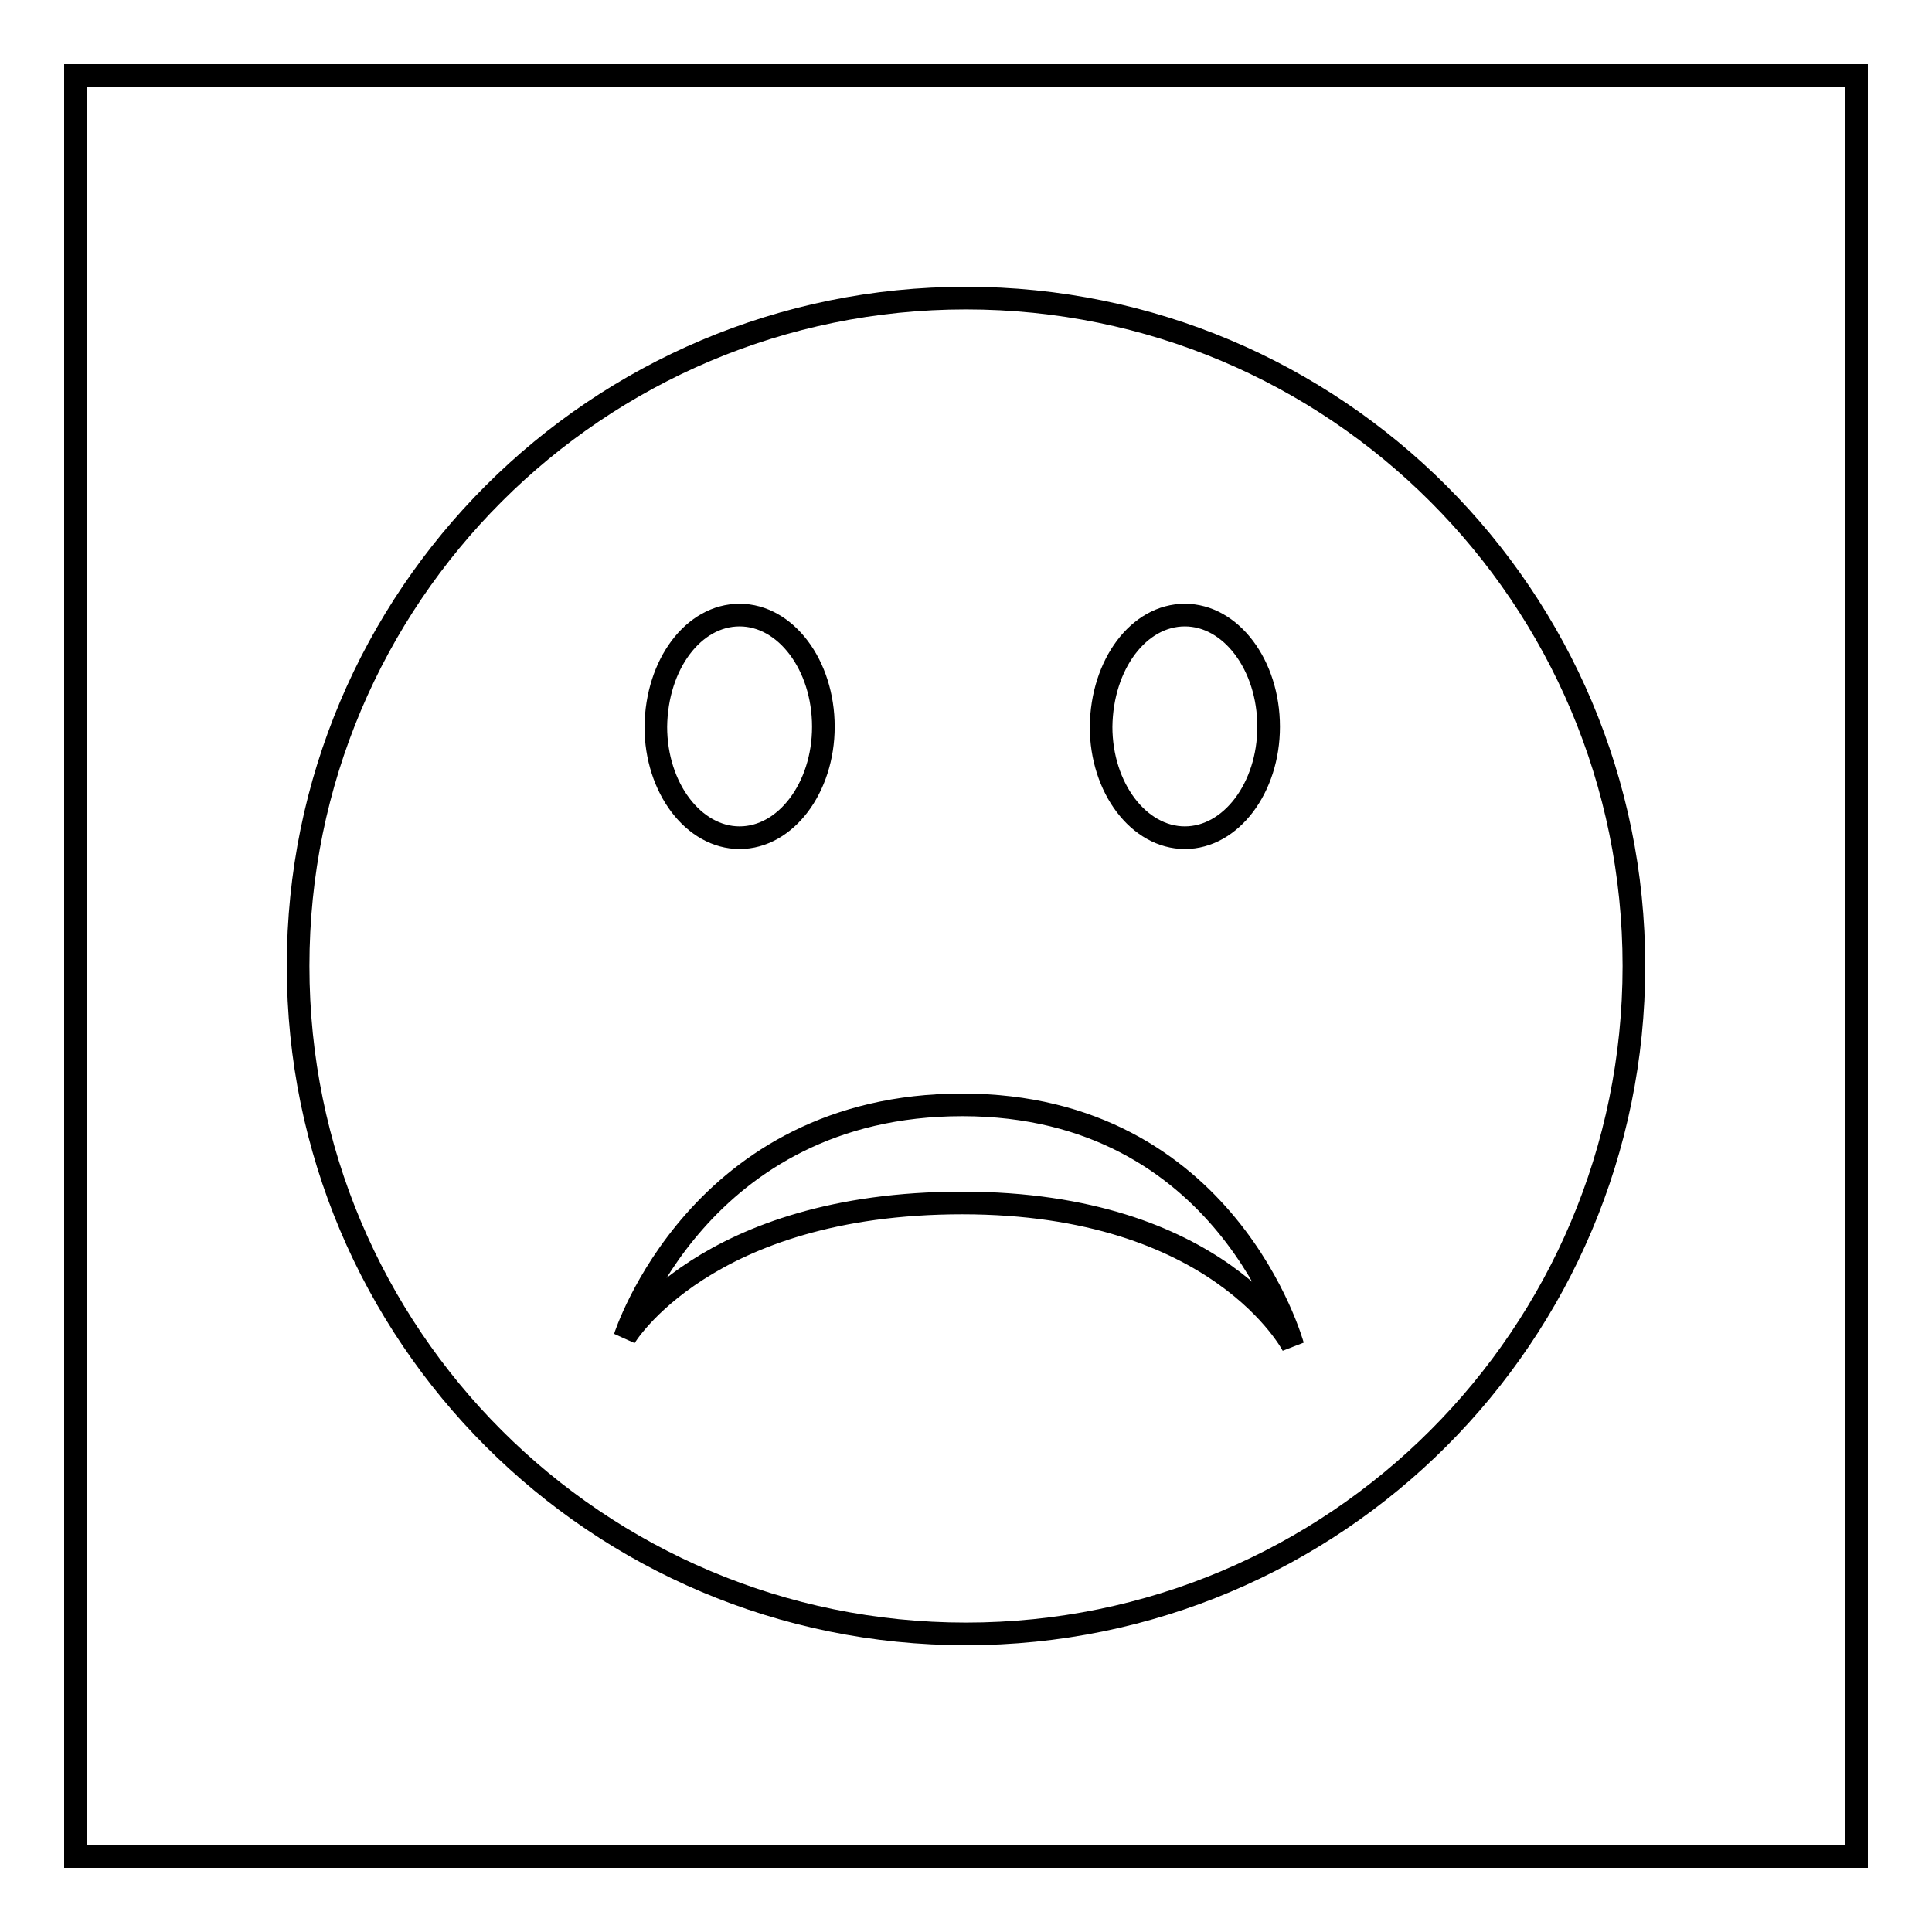<?xml version="1.0" encoding="utf-8"?>
<!-- Svg Vector Icons : http://www.onlinewebfonts.com/icon -->
<!DOCTYPE svg PUBLIC "-//W3C//DTD SVG 1.1//EN" "http://www.w3.org/Graphics/SVG/1.1/DTD/svg11.dtd">
<svg version="1.1" xmlns="http://www.w3.org/2000/svg" xmlns:xlink="http://www.w3.org/1999/xlink" x="0px" y="0px" viewBox="0 0 256 256" enable-background="new 0 0 256 256" xml:space="preserve">
<g><g><path stroke-width="3" fill-opacity="0" stroke="#000000"  d="M10,10h236v236H10V10z"/><path stroke-width="3" fill-opacity="0" stroke="#000000"  d="M128,39.5c-48.9,0-88.5,39.6-88.5,88.5c0,48.9,39.6,88.5,88.5,88.5c48.9,0,88.5-39.6,88.5-88.5C216.5,79.1,176.9,39.5,128,39.5z M157,81.5c6.1,0,11.1,6.6,11.1,14.8c0,8.1-5,14.7-11.1,14.7c-6.1,0-11.1-6.6-11.1-14.7C146,88,150.9,81.5,157,81.5z M98,81.5c6.1,0,11.1,6.6,11.1,14.8c0,8.1-5,14.7-11.1,14.7c-6.1,0-11.1-6.6-11.1-14.7C87,88,91.9,81.5,98,81.5z M127.5,159.4c-34.1,0-44.7,17.8-44.7,17.8s9.8-30.8,44.7-30.8c35.1,0,43.8,31.9,43.8,31.9S161.6,159.4,127.5,159.4z"/></g></g>
</svg>